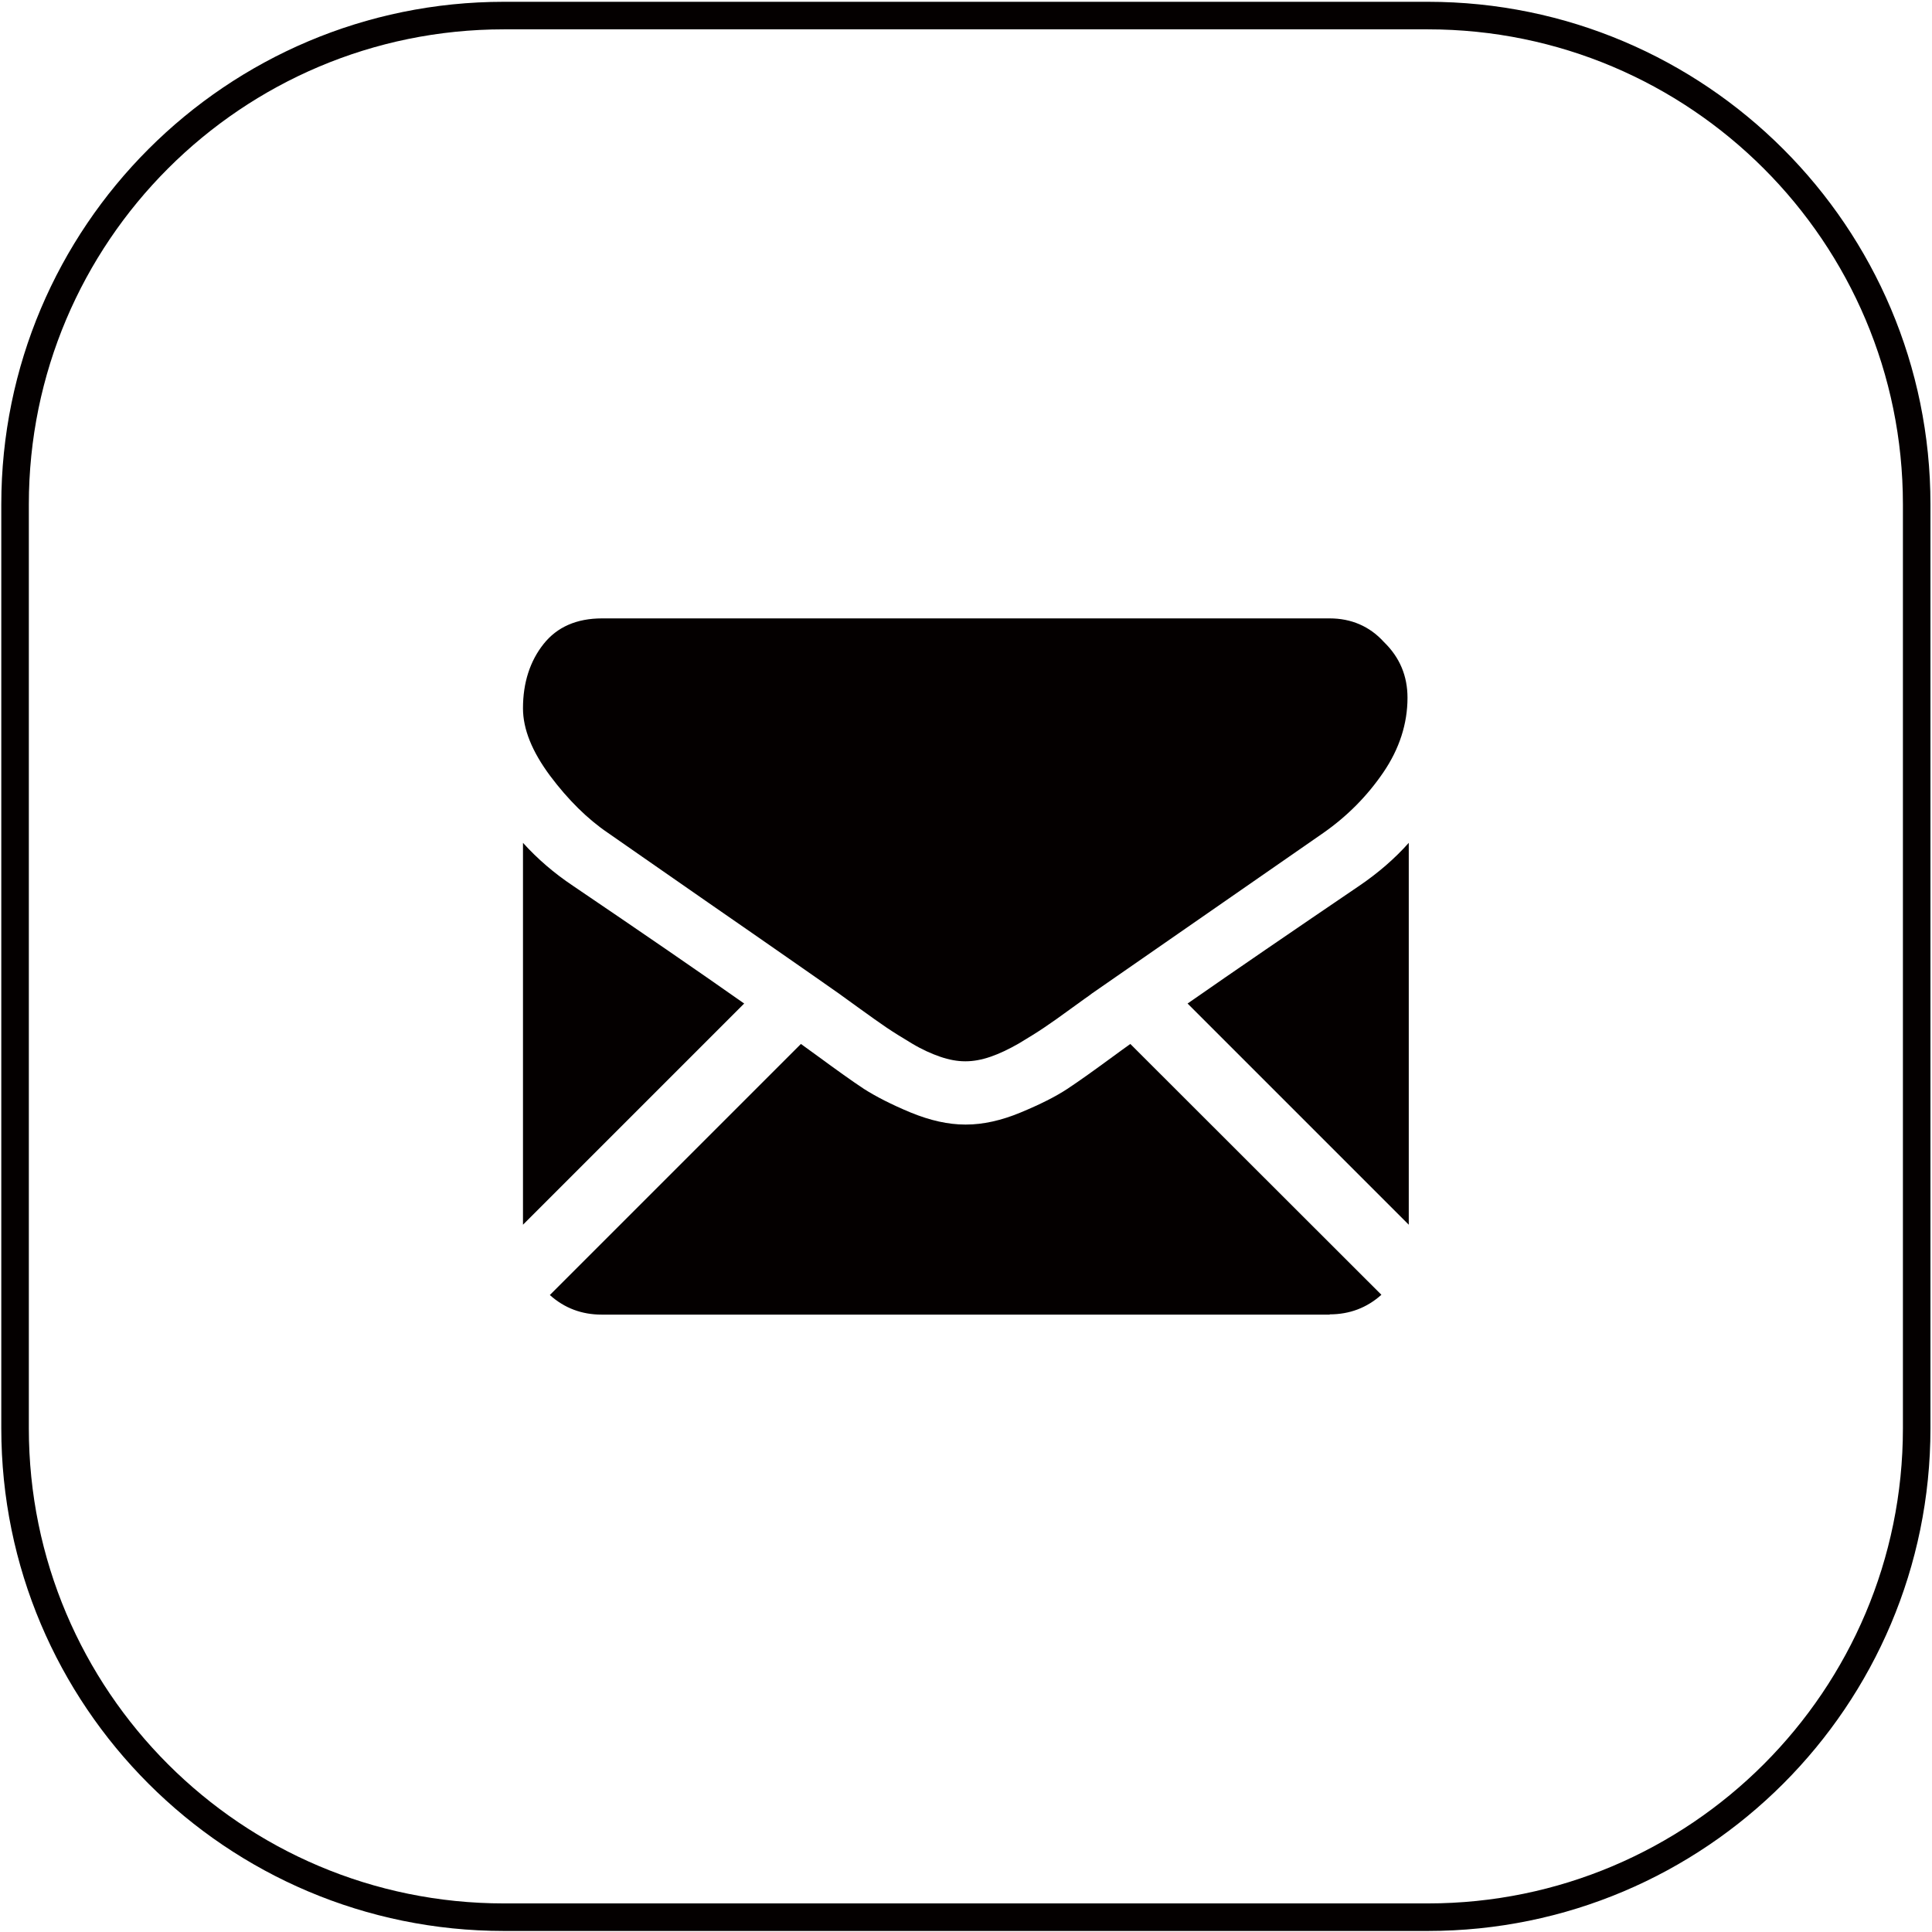 <?xml version="1.0" encoding="utf-8"?>
<!-- Generator: Adobe Illustrator 26.2.1, SVG Export Plug-In . SVG Version: 6.00 Build 0)  -->
<svg version="1.1" id="圖層_1" xmlns="http://www.w3.org/2000/svg" xmlns:xlink="http://www.w3.org/1999/xlink" x="0px" y="0px"
	 viewBox="0 0 76.95 76.96" style="enable-background:new 0 0 76.95 76.96;" xml:space="preserve">
<style type="text/css">
	.st0{display:none;}
	.st1{display:inline;}
	.st2{fill:#040000;}
	.st3{display:inline;fill:none;stroke:#040000;stroke-width:1.097;stroke-miterlimit:10;}
	.st4{fill:none;stroke:#040000;stroke-width:1.097;stroke-miterlimit:10;}
</style>
<g class="st0">
	<g class="st1">
		<path class="st2" d="M46.49,40.59l-2.59-2.59c-0.52-0.51-1.37-0.5-1.91,0.04l-1.31,1.31c-0.08-0.05-0.17-0.09-0.26-0.14
			c-0.82-0.46-1.95-1.08-3.14-2.27c-1.19-1.19-1.82-2.32-2.28-3.15c-0.05-0.09-0.09-0.17-0.14-0.25l0.88-0.88l0.43-0.43
			c0.54-0.54,0.55-1.39,0.03-1.91l-2.59-2.59c-0.52-0.52-1.37-0.5-1.91,0.04l-0.73,0.74L31,28.5c-0.24,0.31-0.45,0.67-0.6,1.06
			c-0.14,0.37-0.23,0.72-0.27,1.08c-0.34,2.84,0.95,5.43,4.47,8.95c4.87,4.87,8.79,4.5,8.96,4.48c0.37-0.04,0.72-0.13,1.08-0.27
			c0.39-0.15,0.75-0.36,1.06-0.6l0.02,0.01l0.74-0.72C46.99,41.96,47.01,41.1,46.49,40.59L46.49,40.59z M46.49,40.59"/>
	</g>
	<g class="st1">
		<path class="st2" d="M38.47,49.76c-8.07,0-14.63-6.56-14.63-14.63c0-8.07,6.56-14.63,14.63-14.63c8.07,0,14.63,6.56,14.63,14.63
			C53.1,43.2,46.54,49.76,38.47,49.76z M38.47,21.03c-7.78,0-14.11,6.33-14.11,14.11c0,7.78,6.33,14.11,14.11,14.11
			c7.78,0,14.11-6.33,14.11-14.11C52.58,27.36,46.25,21.03,38.47,21.03z"/>
	</g>
</g>
<g class="st0">
	<g class="st1">
		<g>
			<path class="st2" d="M46.76,34.37c-0.4-0.4-0.89-0.6-1.45-0.6h-0.68v-2.74c0-0.28-0.07-0.6-0.21-0.94
				c-0.14-0.34-0.31-0.61-0.51-0.81l-1.62-1.62c-0.2-0.2-0.47-0.37-0.81-0.51c-0.34-0.14-0.66-0.21-0.94-0.21h-7.18
				c-0.28,0-0.53,0.1-0.73,0.3c-0.2,0.2-0.3,0.44-0.3,0.73v5.81h-0.68c-0.56,0-1.05,0.2-1.45,0.6c-0.4,0.4-0.6,0.89-0.6,1.45v4.45
				c0,0.09,0.03,0.17,0.1,0.24c0.07,0.07,0.15,0.1,0.24,0.1h2.39v1.71c0,0.29,0.1,0.53,0.3,0.73c0.2,0.2,0.44,0.3,0.73,0.3H43.6
				c0.28,0,0.53-0.1,0.73-0.3c0.2-0.2,0.3-0.44,0.3-0.73v-1.71h2.39c0.09,0,0.17-0.03,0.24-0.1c0.07-0.07,0.1-0.15,0.1-0.24v-4.45
				C47.36,35.26,47.16,34.77,46.76,34.37z M43.26,41.98h-9.58v-2.74h9.58V41.98z M43.26,35.14h-9.58V28.3h6.84v1.71
				c0,0.28,0.1,0.53,0.3,0.73c0.2,0.2,0.44,0.3,0.73,0.3h1.71V35.14L43.26,35.14z M45.79,36.3c-0.14,0.14-0.3,0.2-0.48,0.2
				c-0.19,0-0.35-0.07-0.48-0.2c-0.14-0.14-0.2-0.3-0.2-0.48c0-0.19,0.07-0.35,0.2-0.48c0.14-0.14,0.3-0.2,0.48-0.2
				c0.19,0,0.35,0.07,0.48,0.2c0.14,0.14,0.2,0.3,0.2,0.48C46,36.01,45.93,36.17,45.79,36.3z"/>
		</g>
	</g>
	<g class="st1">
		<path class="st2" d="M38.47,49.76c-8.07,0-14.63-6.56-14.63-14.63c0-8.07,6.56-14.63,14.63-14.63c8.07,0,14.63,6.56,14.63,14.63
			C53.1,43.2,46.54,49.76,38.47,49.76z M38.47,21.03c-7.78,0-14.11,6.33-14.11,14.11c0,7.78,6.33,14.11,14.11,14.11
			c7.78,0,14.11-6.33,14.11-14.11C52.58,27.36,46.25,21.03,38.47,21.03z"/>
	</g>
</g>
<g class="st0">
	<g class="st1">
		<path class="st2" d="M55.32,48.73l-5.45-5.45c-1.08-1.08-2.88-1.05-4.01,0.08l-2.74,2.74c-0.17-0.1-0.35-0.2-0.54-0.3
			c-1.73-0.96-4.11-2.28-6.6-4.77c-2.5-2.5-3.82-4.88-4.78-6.61c-0.1-0.18-0.2-0.36-0.3-0.53l1.84-1.84l0.91-0.91
			c1.12-1.13,1.16-2.92,0.07-4.01l-5.45-5.45c-1.08-1.08-2.88-1.05-4.01,0.08l-1.53,1.54l0.04,0.04c-0.51,0.66-0.95,1.41-1.27,2.23
			c-0.3,0.78-0.48,1.52-0.56,2.26c-0.72,5.96,2.01,11.41,9.4,18.81c10.22,10.22,18.46,9.45,18.82,9.41
			c0.77-0.09,1.52-0.28,2.27-0.57c0.81-0.32,1.57-0.75,2.22-1.26l0.03,0.03l1.56-1.52C56.37,51.61,56.4,49.81,55.32,48.73
			L55.32,48.73z M55.32,48.73"/>
	</g>
	<path class="st3" d="M56.87,76.36h-36.8C9.32,76.36,0.6,67.64,0.6,56.89v-36.8C0.6,9.34,9.32,0.62,20.07,0.62h36.8
		c10.75,0,19.47,8.72,19.47,19.47v36.8C76.34,67.64,67.62,76.36,56.87,76.36z"/>
</g>
<g>
	<path class="st4" d="M56.87,76.36h-36.8C9.32,76.36,0.6,67.64,0.6,56.89v-36.8C0.6,9.34,9.32,0.62,20.07,0.62h36.8
		c10.75,0,19.47,8.72,19.47,19.47v36.8C76.34,67.64,67.62,76.36,56.87,76.36z"/>
	<g>
		<g>
			<path class="st2" d="M52.96,52.35c0.79,0,1.48-0.26,2.06-0.78l-10-9.99c-0.24,0.17-0.47,0.34-0.69,0.5
				c-0.75,0.55-1.35,0.98-1.82,1.29c-0.47,0.31-1.09,0.62-1.86,0.94c-0.77,0.32-1.5,0.48-2.17,0.48h-0.04
				c-0.67,0-1.39-0.16-2.17-0.48c-0.77-0.32-1.39-0.64-1.86-0.94c-0.47-0.31-1.07-0.74-1.82-1.29c-0.21-0.15-0.44-0.32-0.69-0.5
				l-10,10c0.58,0.52,1.27,0.78,2.06,0.78H52.96z M52.96,52.35"/>
			<path class="st2" d="M22.82,35.28c-0.75-0.5-1.41-1.07-1.99-1.71v15.21l8.81-8.81C27.88,38.73,25.61,37.17,22.82,35.28
				L22.82,35.28z M22.82,35.28"/>
			<path class="st2" d="M54.14,35.28c-2.68,1.82-4.96,3.38-6.84,4.69l8.81,8.81V33.57C55.55,34.2,54.89,34.77,54.14,35.28
				L54.14,35.28z M54.14,35.28"/>
			<path class="st2" d="M52.96,24.63H23.98c-1.01,0-1.79,0.34-2.33,1.02c-0.54,0.68-0.82,1.54-0.82,2.56c0,0.83,0.36,1.72,1.08,2.69
				c0.72,0.96,1.49,1.72,2.3,2.27c0.45,0.31,1.79,1.25,4.04,2.81c1.21,0.84,2.27,1.57,3.17,2.2c0.77,0.54,1.44,1,1.99,1.39
				c0.06,0.04,0.16,0.12,0.29,0.21c0.14,0.1,0.32,0.23,0.54,0.39c0.43,0.31,0.78,0.56,1.06,0.75c0.28,0.19,0.62,0.4,1.02,0.64
				c0.4,0.24,0.78,0.41,1.13,0.53c0.35,0.12,0.68,0.18,0.98,0.18h0.04c0.3,0,0.63-0.06,0.98-0.18c0.35-0.12,0.73-0.3,1.13-0.53
				c0.4-0.24,0.74-0.45,1.02-0.64c0.28-0.19,0.64-0.44,1.06-0.75c0.22-0.16,0.4-0.29,0.54-0.39c0.13-0.09,0.23-0.16,0.29-0.21
				c0.43-0.3,1.1-0.76,1.99-1.38c1.63-1.13,4.04-2.8,7.22-5.01c0.96-0.67,1.76-1.48,2.4-2.42c0.64-0.94,0.96-1.94,0.96-2.97
				c0-0.87-0.31-1.61-0.94-2.22C54.55,24.94,53.81,24.63,52.96,24.63L52.96,24.63z M52.96,24.63"/>
		</g>
	</g>
</g>
</svg>
